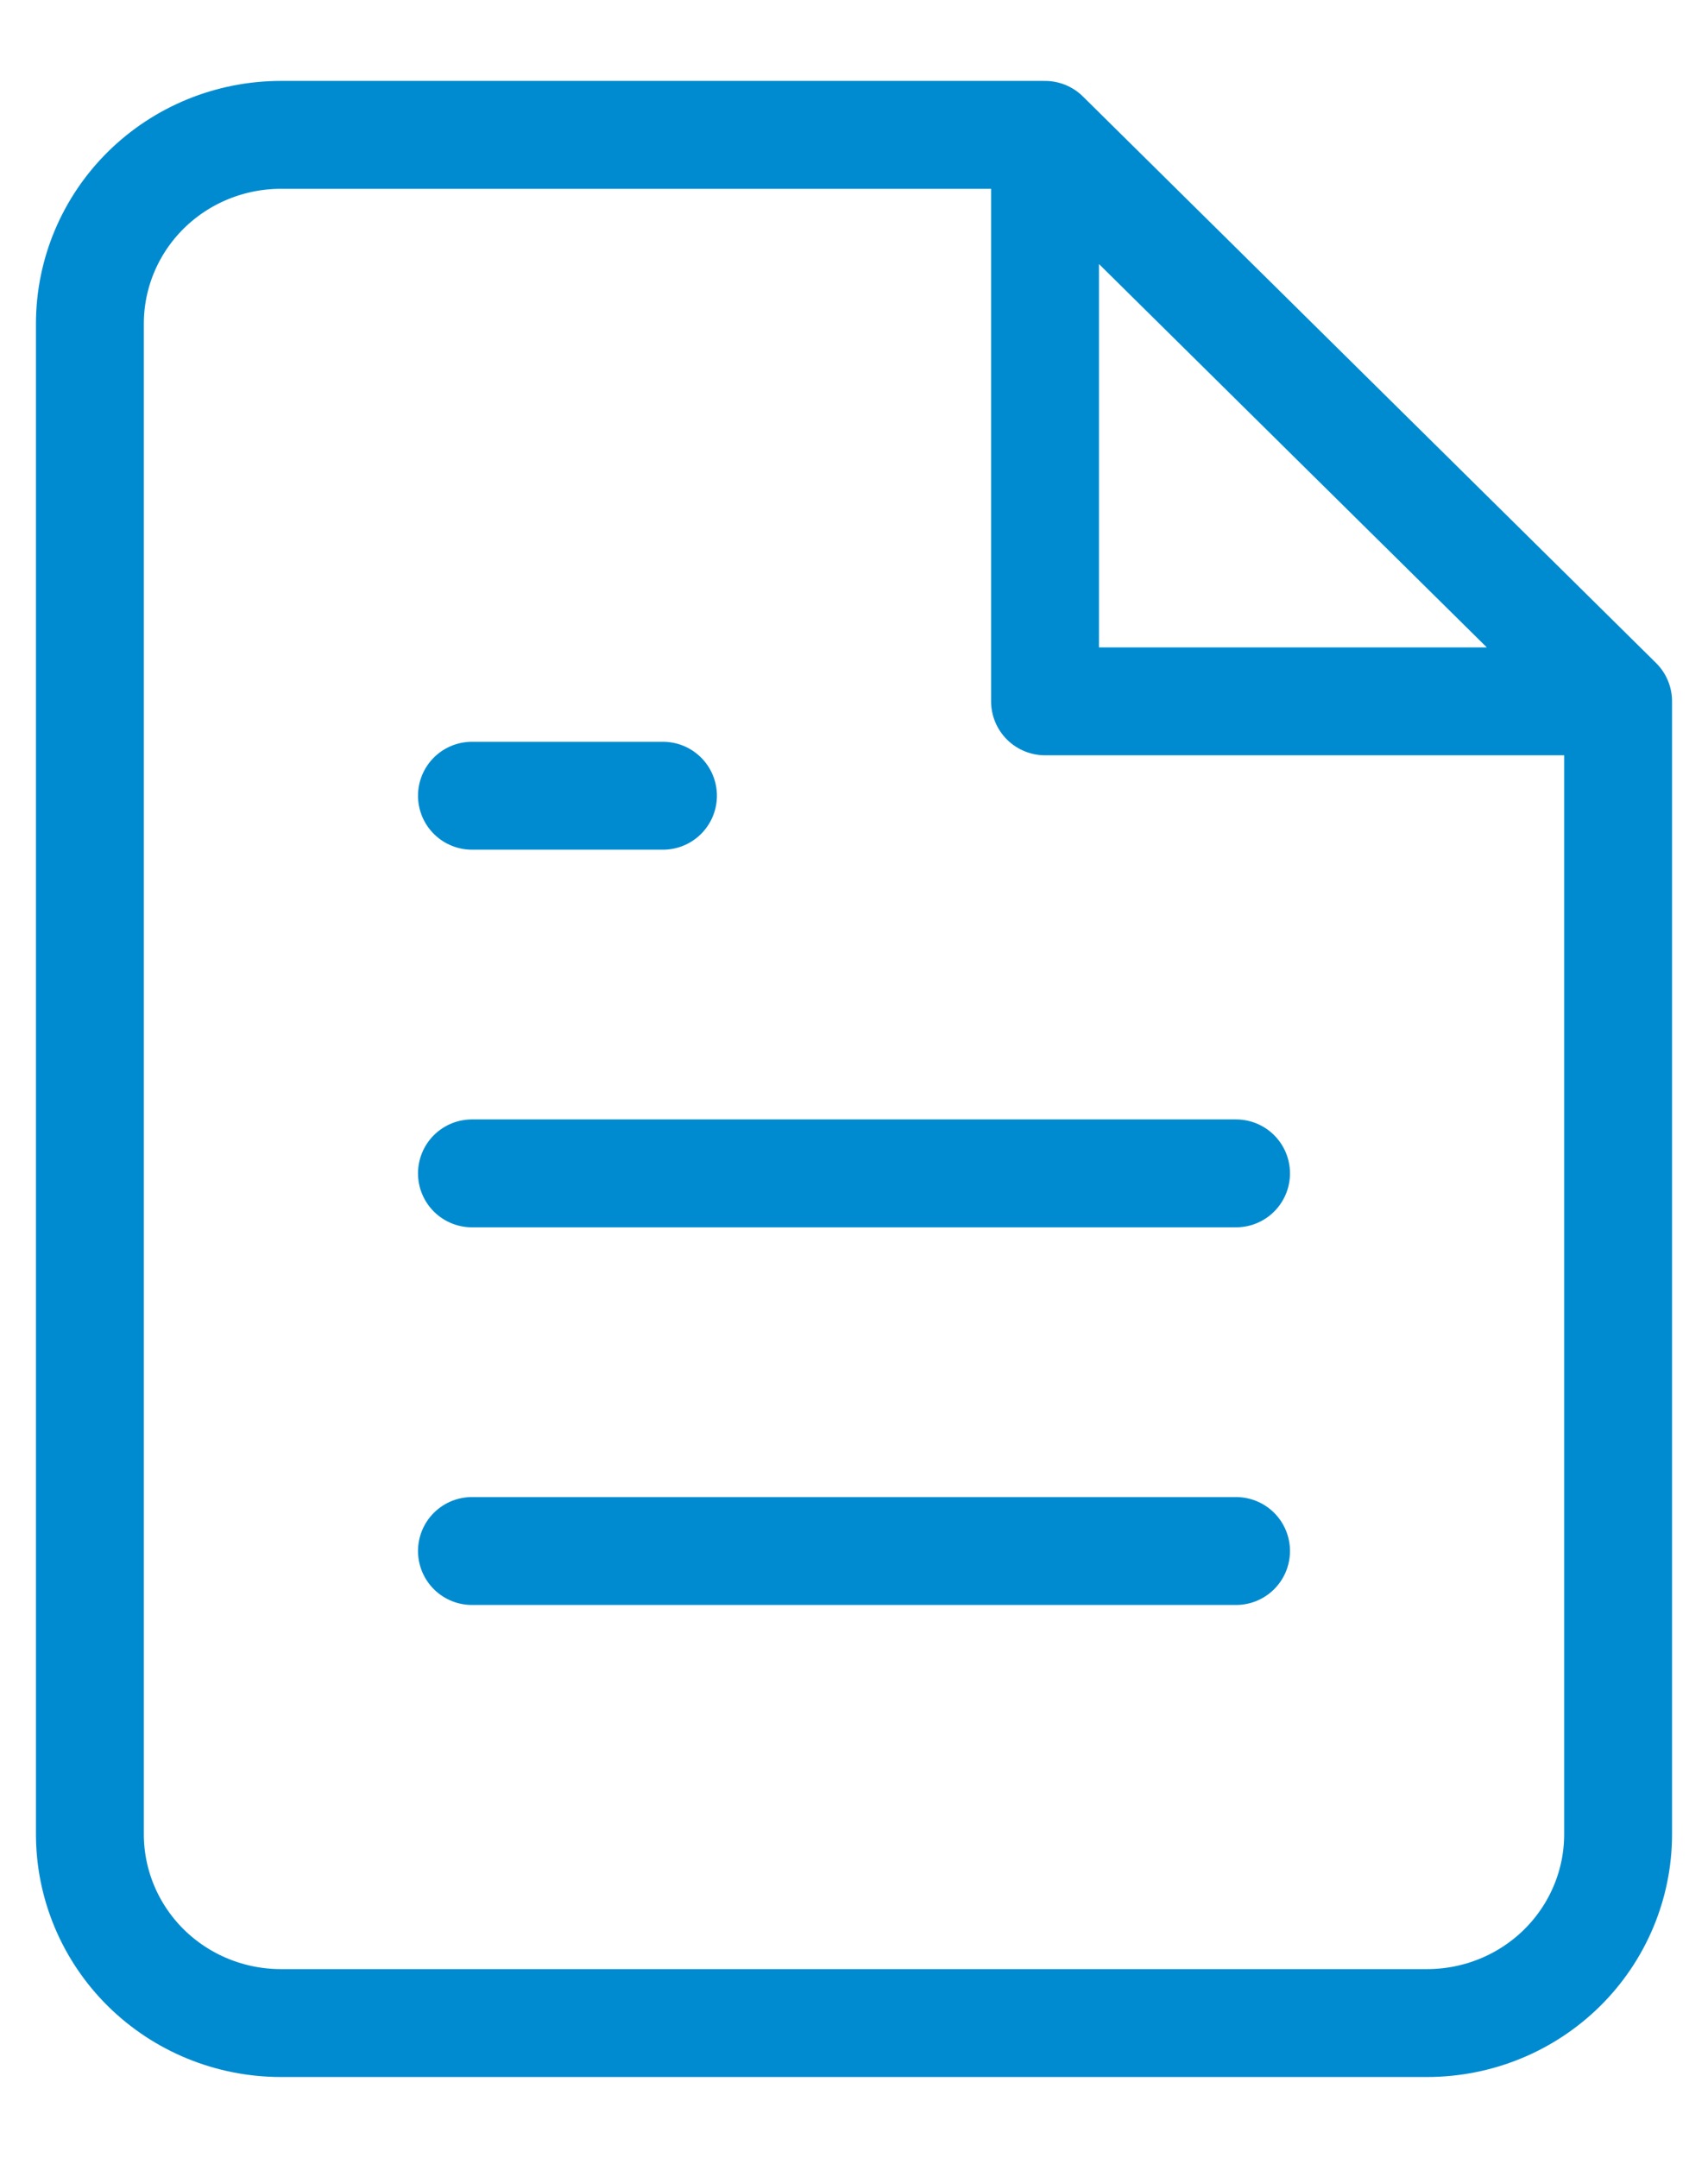 <svg width="19" height="24" viewBox="0 0 19 24" fill="none" xmlns="http://www.w3.org/2000/svg">
<path d="M11.625 1.5H3.125C2.561 1.5 2.021 1.721 1.622 2.115C1.224 2.509 1 3.043 1 3.6V20.4C1 20.957 1.224 21.491 1.622 21.885C2.021 22.279 2.561 22.5 3.125 22.5H15.875C16.439 22.5 16.979 22.279 17.378 21.885C17.776 21.491 18 20.957 18 20.4V7.8M11.625 1.5L18 7.8M11.625 1.5V7.8H18M13.75 13.05H5.25M13.75 17.25H5.25M7.375 8.85H5.25" stroke="#008BD0" stroke-width="1.2" stroke-linecap="round" stroke-linejoin="round"/>
</svg>

